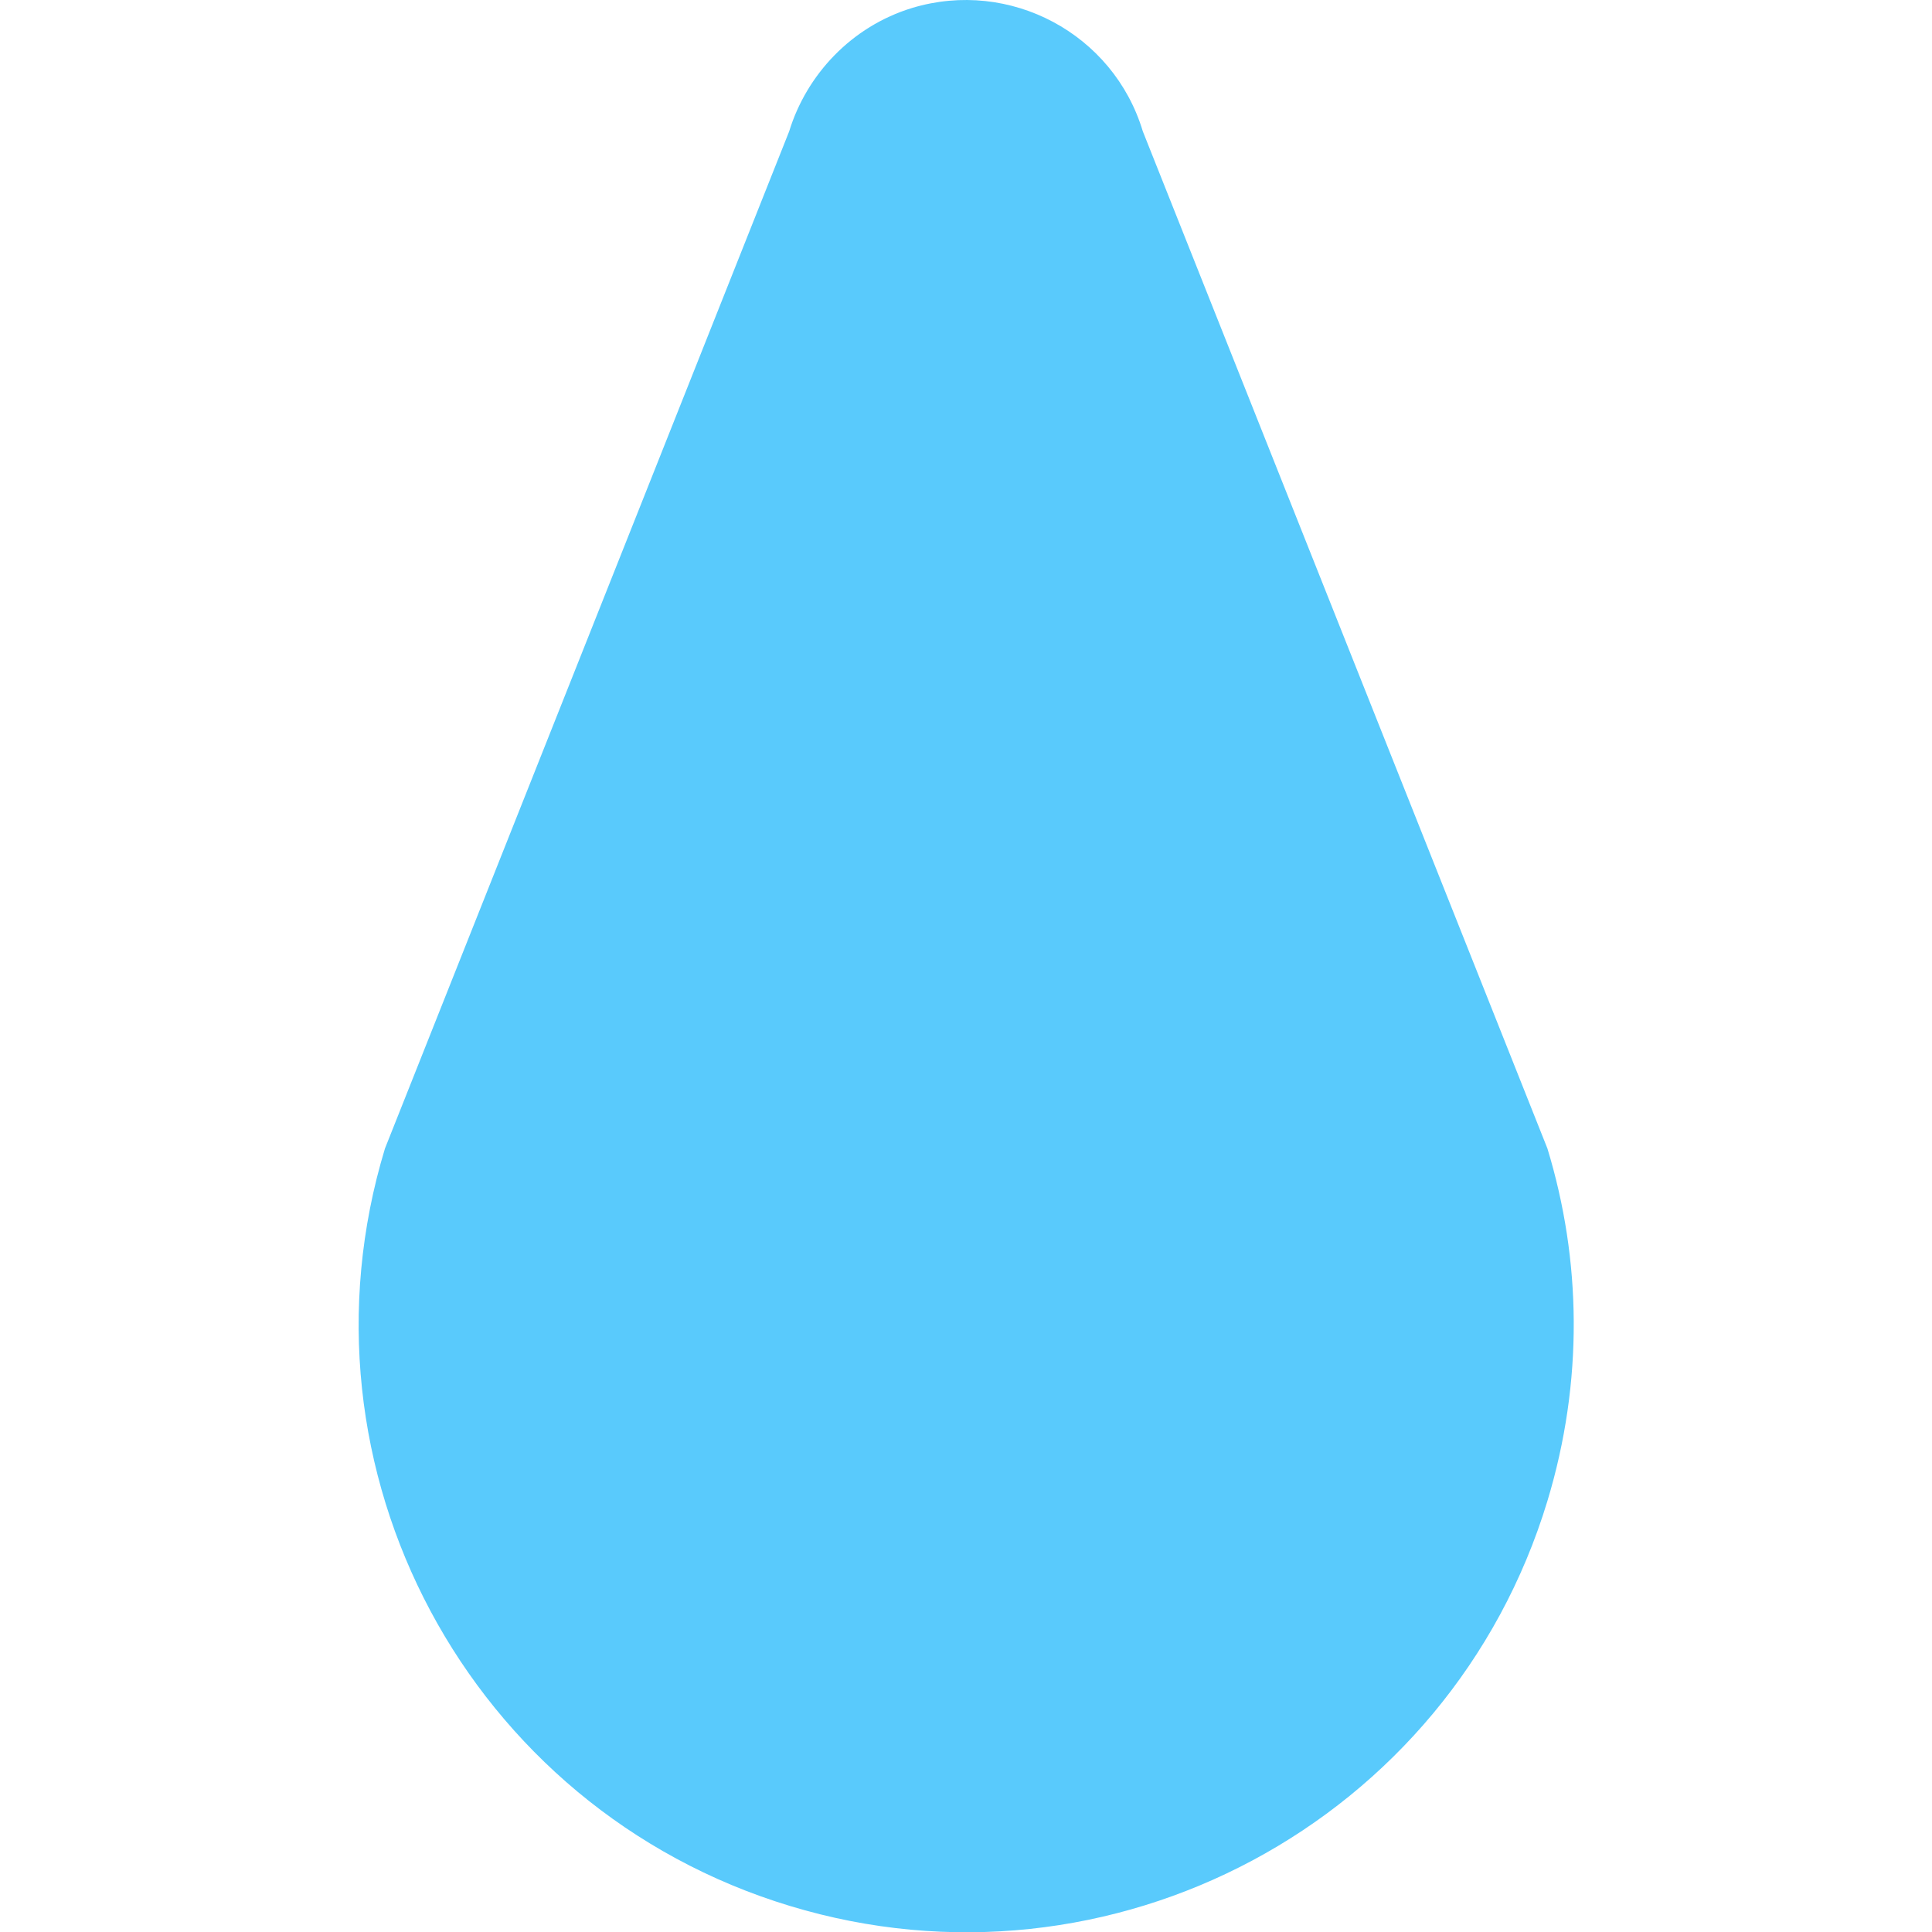 <?xml version="1.0" encoding="utf-8"?>
<!-- Generator: Adobe Illustrator 18.0.0, SVG Export Plug-In . SVG Version: 6.00 Build 0)  -->
<!DOCTYPE svg PUBLIC "-//W3C//DTD SVG 1.1 Tiny//EN" "http://www.w3.org/Graphics/SVG/1.1/DTD/svg11-tiny.dtd">
<svg version="1.1" baseProfile="tiny" id="Layer_1" xmlns="http://www.w3.org/2000/svg" xmlns:xlink="http://www.w3.org/1999/xlink"
	 x="0px" y="0px" width="511.9px" height="512px" viewBox="0 0 511.9 512" xml:space="preserve">
<path fill="#59CAFC" d="M209.1,34.8L102,304.3c-25.8,85,22.2,174.9,107.3,200.7c85,25.8,174.9-22.2,200.7-107.3
	c9.6-31.7,9-63.9,0-93.4L302.8,34.8C295,8.9,267.6-5.7,241.7,2.1C225.6,7,213.7,19.8,209.1,34.8z"/>
</svg>
